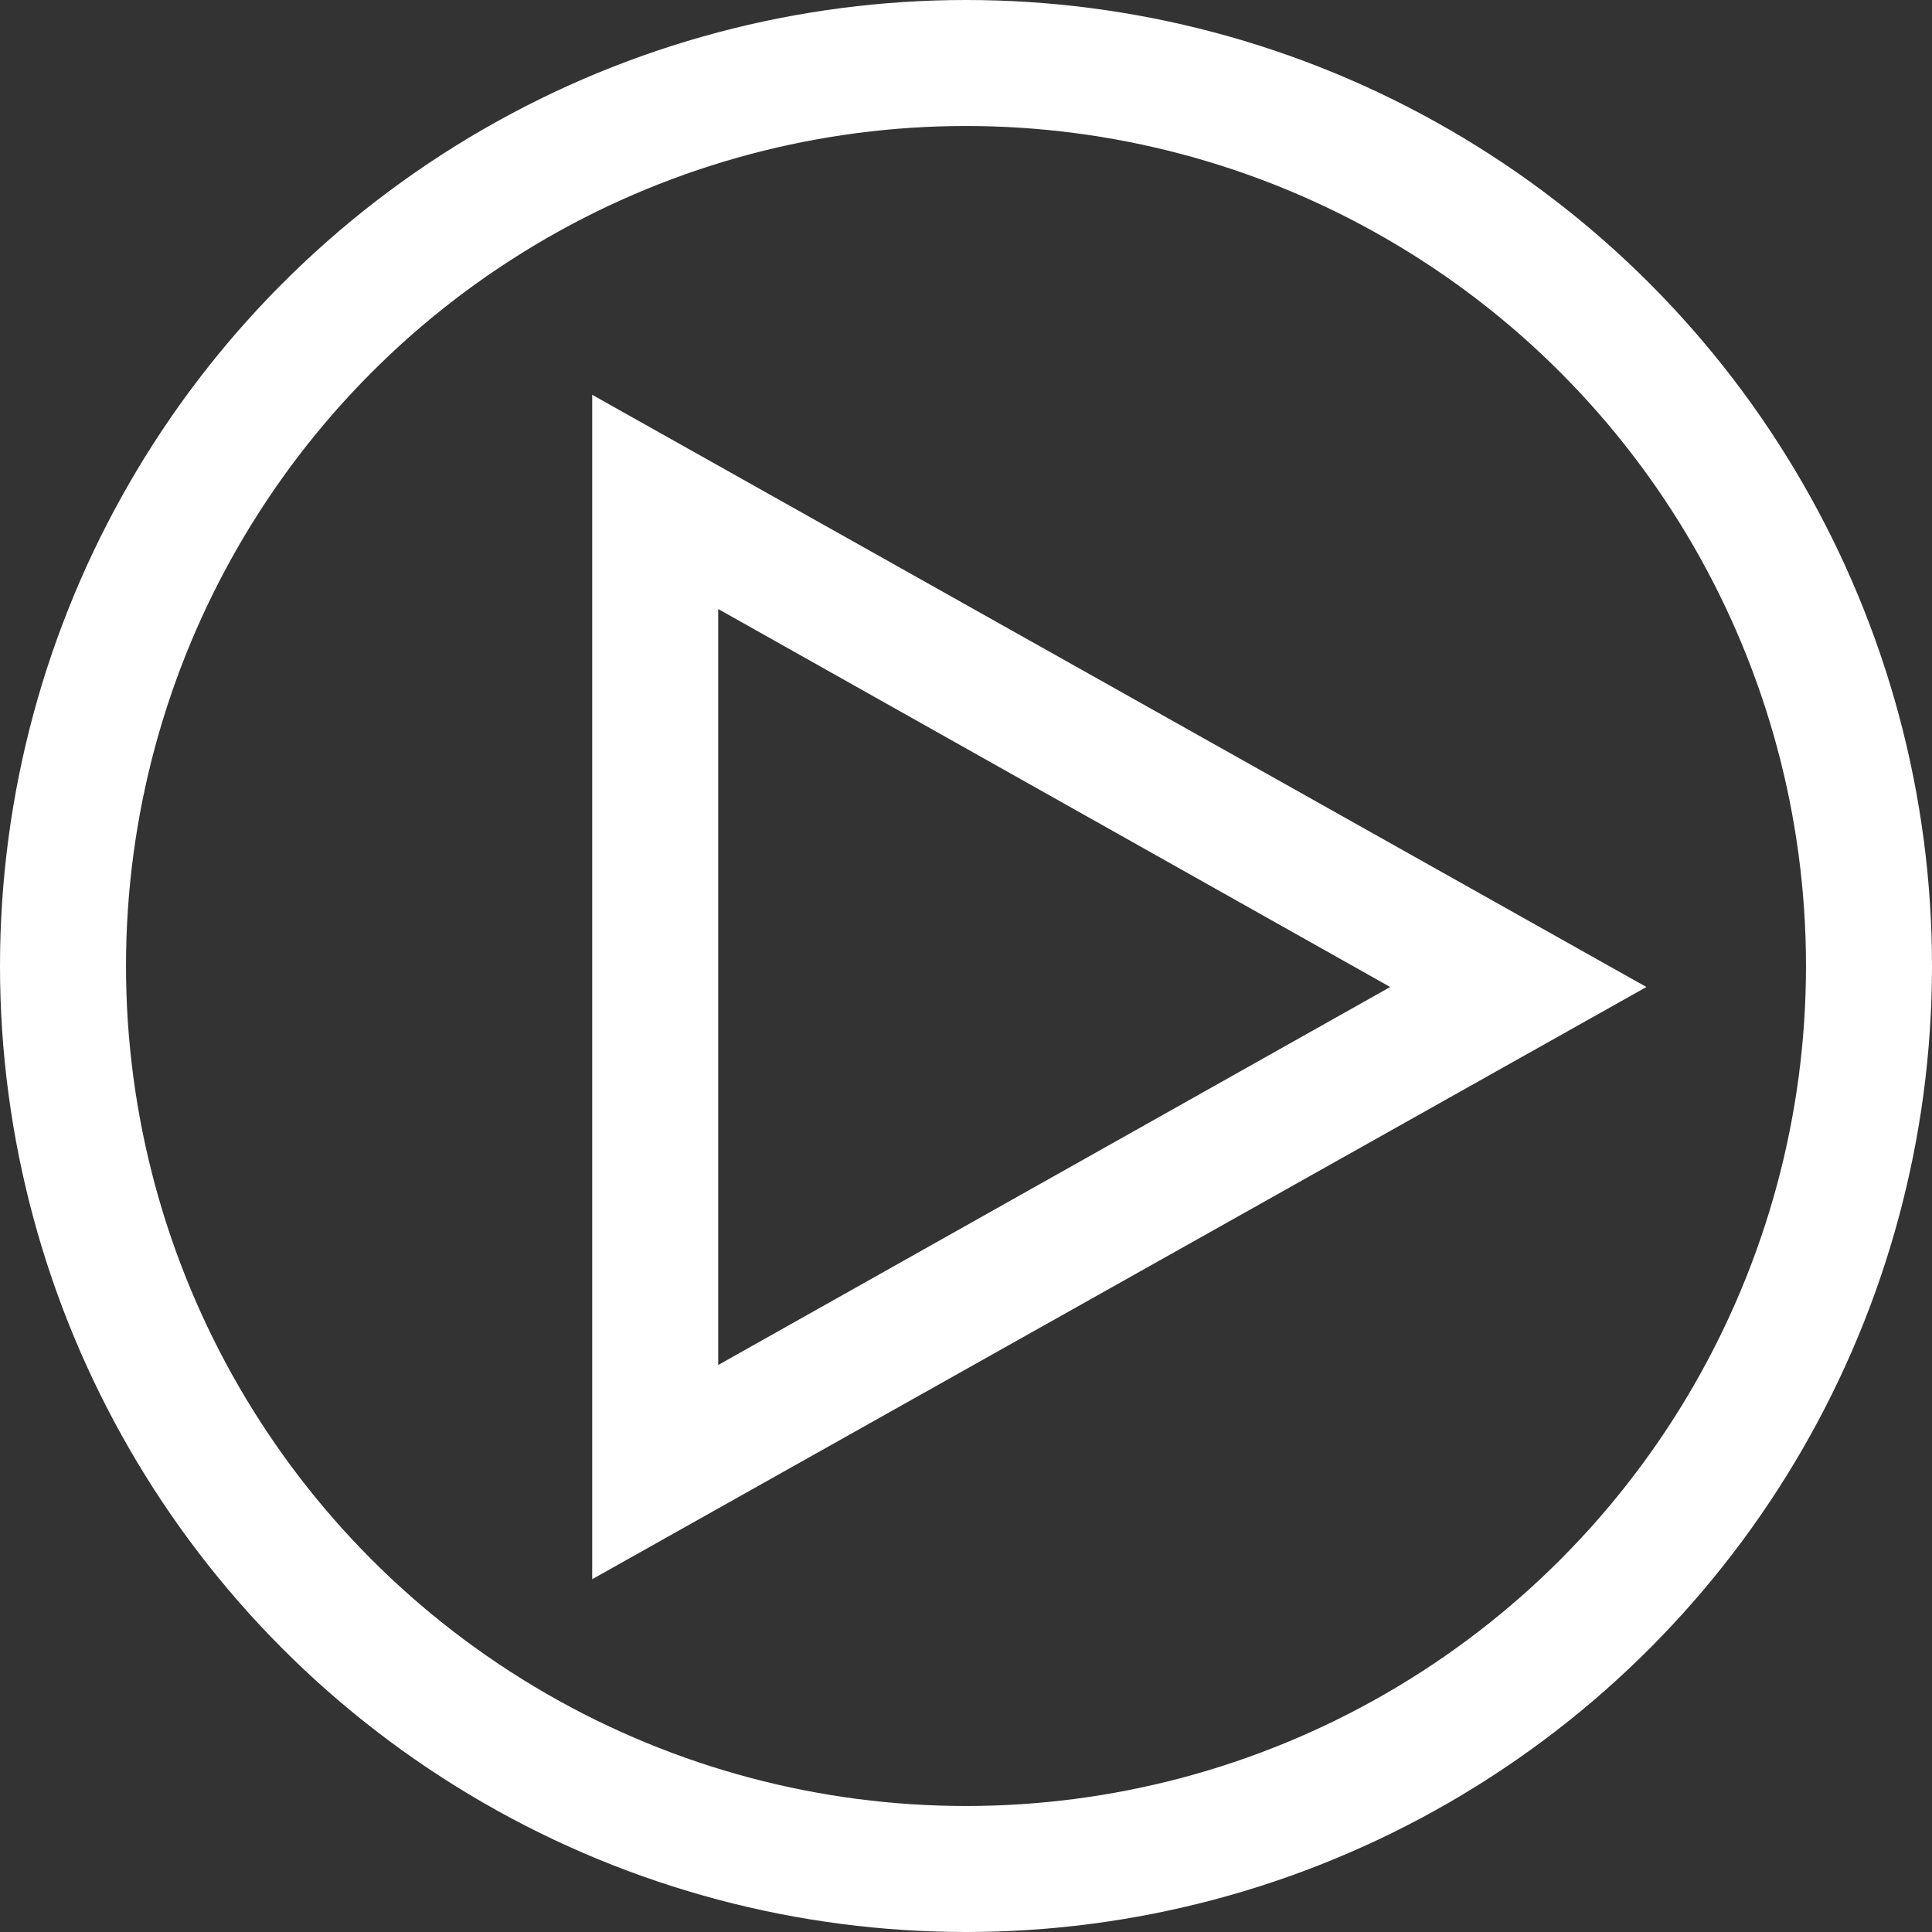 <?xml version="1.0" encoding="UTF-8"?>
<svg id="Calque_1" data-name="Calque 1" xmlns="http://www.w3.org/2000/svg" version="1.1" viewBox="0 0 46 46">
  <rect x="0" y="0" width="46" height="46" fill="#333333" stroke="none"/>
  <defs>
    <style>
      .cls-1, .cls-2 {
        stroke-width: 0px;
      }

      .cls-1, .cls-3 {
        fill: none;
      }

      .cls-2 {
        fill: #fff;
      }

      .cls-3 {
        stroke: #fff;
        stroke-width: 3px;
      }
    </style>
  </defs>
  <g id="Groupe_3233" data-name="Groupe 3233">
    <g id="Groupe_3232" data-name="Groupe 3232">
      <g id="Ellipse_798" data-name="Ellipse 798">
        <circle class="cls-1" cx="23" cy="23" r="23"/>
        <circle class="cls-3" cx="23" cy="23" r="21.5"/>
      </g>
    </g>
    <g id="Polygone_1" data-name="Polygone 1">
      <path class="cls-1" d="M39.2,23.5l-25.1,14.1V9.4l25.1,14.1Z"/>
      <path class="cls-2" d="M33.1,23.5l-16-9v18l16-9M39.2,23.5l-25.1,14.1V9.4l25.1,14.1Z"/>
    </g>
  </g>
</svg>